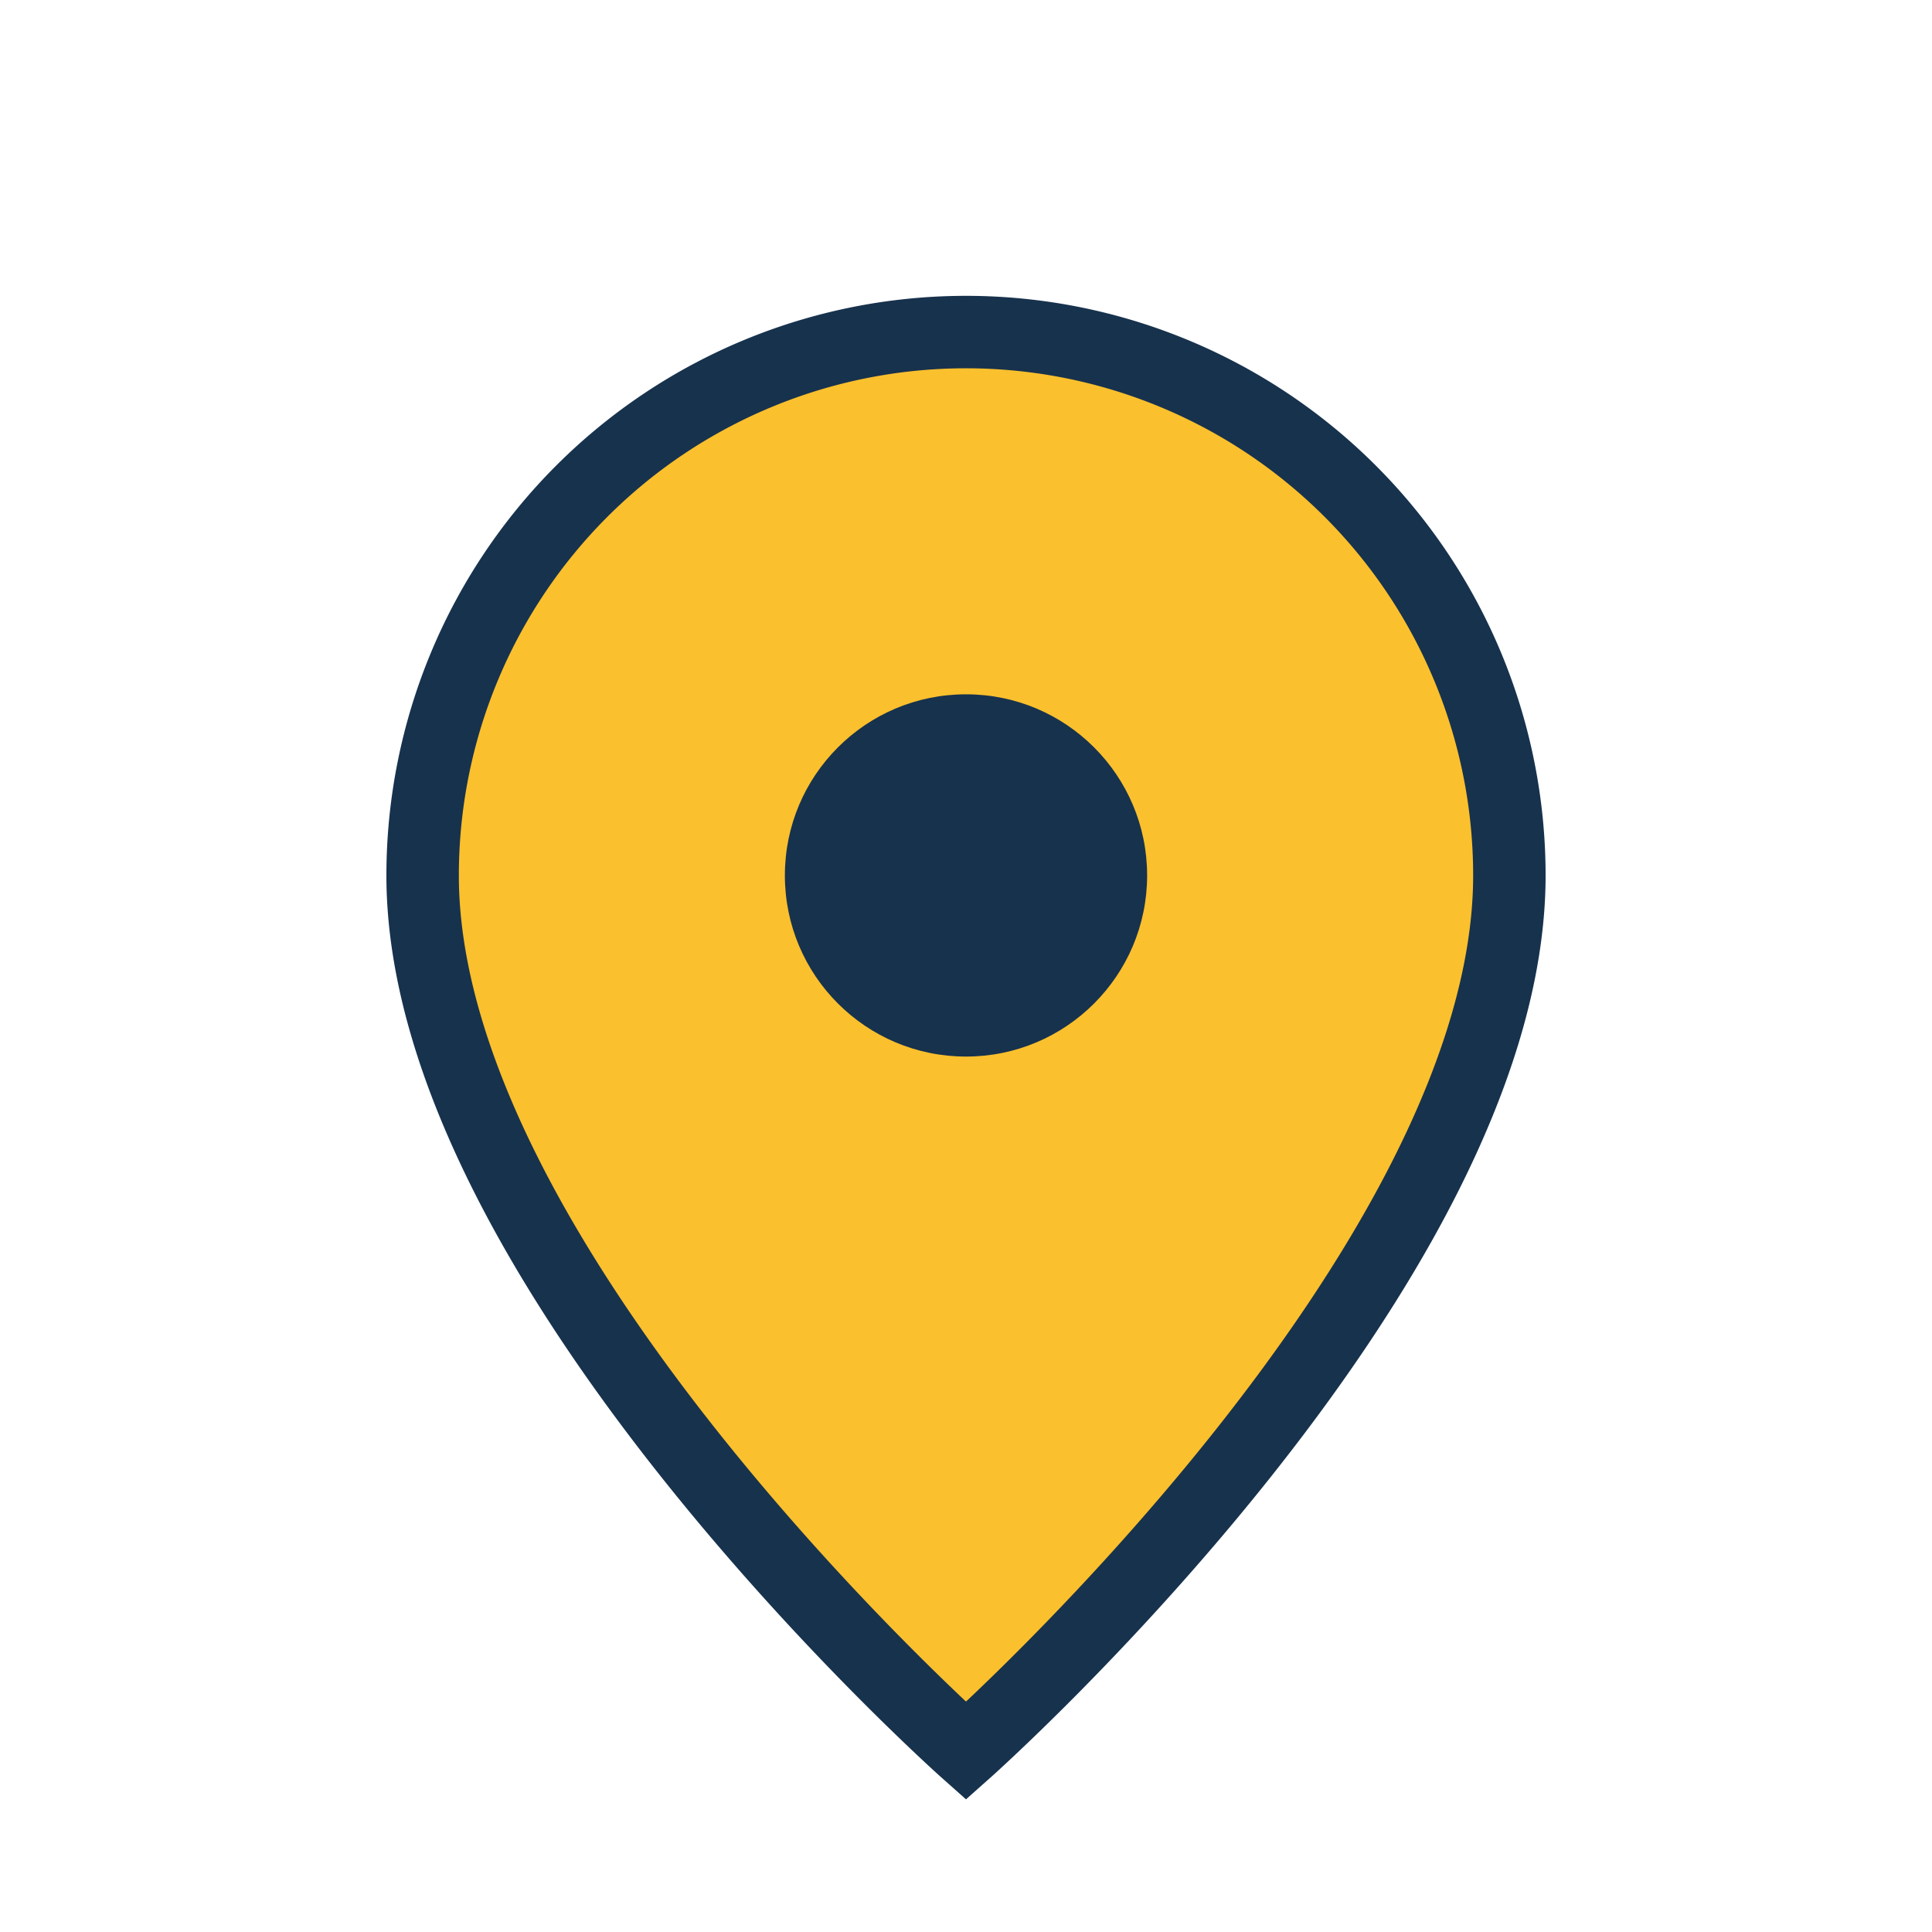<?xml version="1.0" encoding="UTF-8"?>
<svg xmlns="http://www.w3.org/2000/svg" width="32" height="32" viewBox="0 0 32 32"><path d="M16 29s-9-8-9-14.5A9 9 0 1125 14.5C25 21 16 29 16 29z" fill="#FBC02D" stroke="#17324D" stroke-width="1.2"/><circle cx="16" cy="14.5" r="3" fill="#17324D"/></svg>